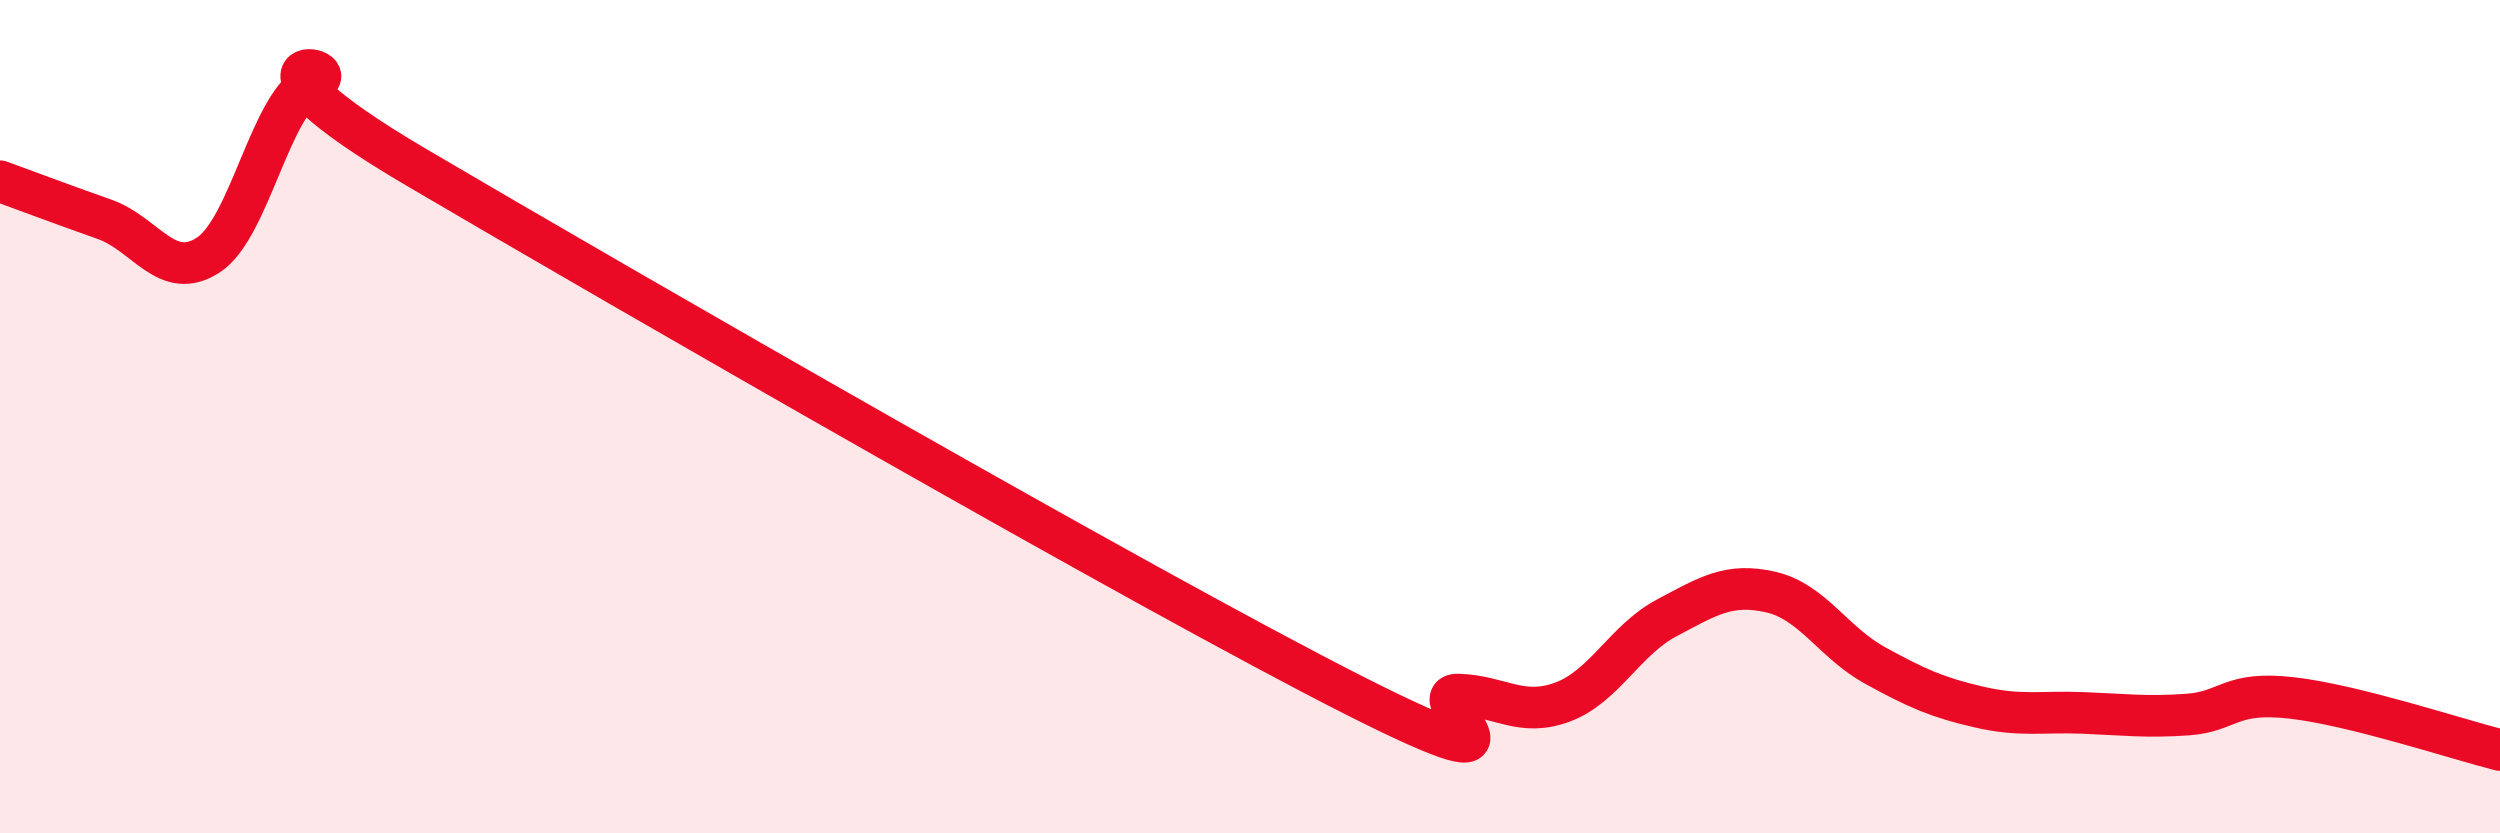
    <svg width="60" height="20" viewBox="0 0 60 20" xmlns="http://www.w3.org/2000/svg">
      <path
        d="M 0,4.35 C 0.5,4.53 1.5,4.91 2.5,5.26 C 3.5,5.61 4,6.77 5,6.12 C 6,5.47 6.5,2.42 7.5,2 C 8.5,1.58 5,1.08 10,4.02 C 15,6.96 27.5,14.16 32.5,16.69 C 37.5,19.22 34,16.64 35,16.67 C 36,16.7 36.5,17.22 37.5,16.85 C 38.5,16.48 39,15.36 40,14.83 C 41,14.3 41.5,13.98 42.5,14.21 C 43.5,14.44 44,15.42 45,15.97 C 46,16.52 46.5,16.74 47.5,16.97 C 48.5,17.2 49,17.07 50,17.11 C 51,17.15 51.5,17.22 52.5,17.15 C 53.5,17.08 53.5,16.58 55,16.75 C 56.5,16.92 59,17.75 60,18L60 20L0 20Z"
        fill="#EB0A25"
        opacity="0.1"
        stroke-linecap="round"
        stroke-linejoin="round"
      />
      <path
        d="M 0,4.35 C 0.5,4.53 1.5,4.91 2.5,5.26 C 3.5,5.61 4,6.77 5,6.12 C 6,5.47 6.5,2.42 7.5,2 C 8.5,1.58 5,1.08 10,4.02 C 15,6.96 27.5,14.16 32.5,16.69 C 37.5,19.22 34,16.64 35,16.67 C 36,16.7 36.5,17.22 37.5,16.85 C 38.5,16.48 39,15.36 40,14.83 C 41,14.3 41.5,13.98 42.5,14.21 C 43.5,14.44 44,15.42 45,15.97 C 46,16.52 46.5,16.74 47.5,16.97 C 48.5,17.2 49,17.07 50,17.11 C 51,17.15 51.5,17.22 52.5,17.15 C 53.5,17.08 53.5,16.58 55,16.75 C 56.5,16.92 59,17.75 60,18"
        stroke="#EB0A25"
        stroke-width="1"
        fill="none"
        stroke-linecap="round"
        stroke-linejoin="round"
      />
    </svg>
  